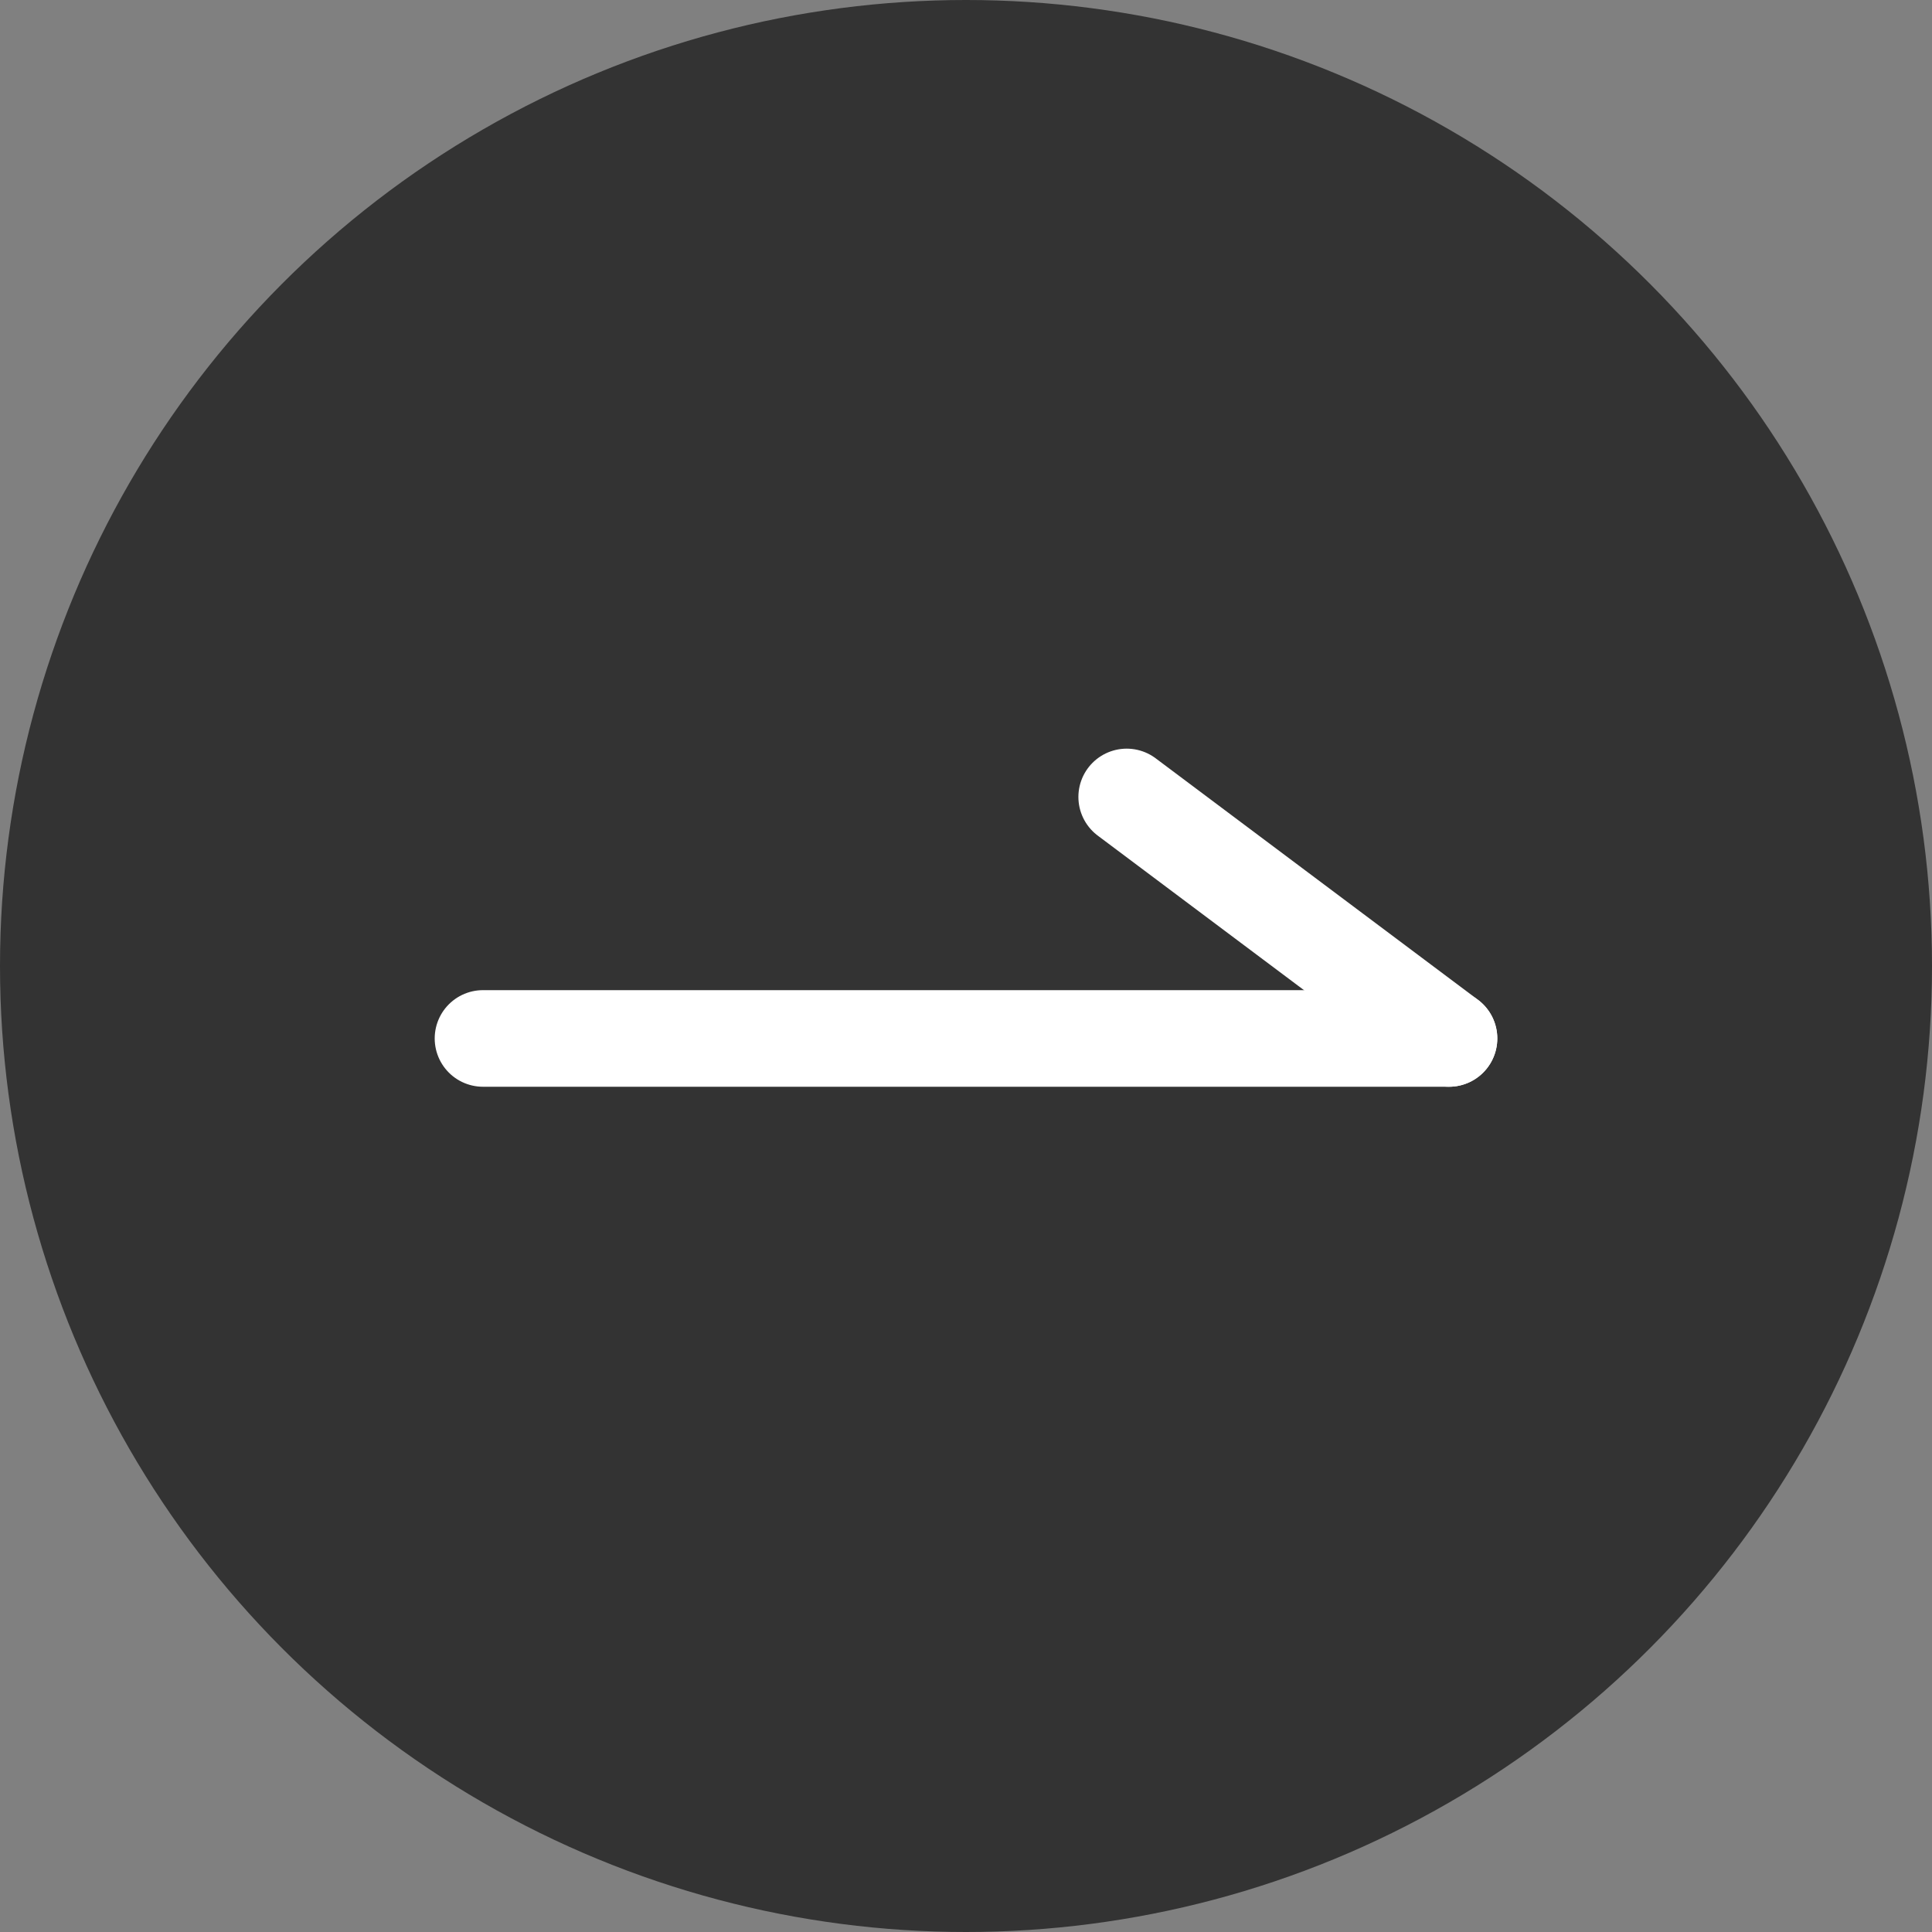 <svg xmlns="http://www.w3.org/2000/svg" width="40" height="40" viewBox="0 0 40 40">
  <rect x="0" y="0" width="40" height="40" fill="#808080" stroke="none"/>
  <g id="グループ_41" data-name="グループ 41" transform="translate(-820 -5758)">
    <circle id="楕円形_1" data-name="楕円形 1" cx="20" cy="20" r="20" transform="translate(820 5758)" fill="#333"/>
    <g id="グループ_39" data-name="グループ 39" transform="translate(0.827)">
      <g id="グループ_40" data-name="グループ 40">
        <line id="線_12" data-name="線 12" x2="20" transform="translate(829.173 5779.5)" fill="none" stroke="#fff" stroke-linecap="round" stroke-width="2"/>
        <line id="線_13" data-name="線 13" x2="6.673" y2="5" transform="translate(842.5 5774.5)" fill="none" stroke="#fff" stroke-linecap="round" stroke-width="2"/>
      </g>
    </g>
  </g>
</svg>
